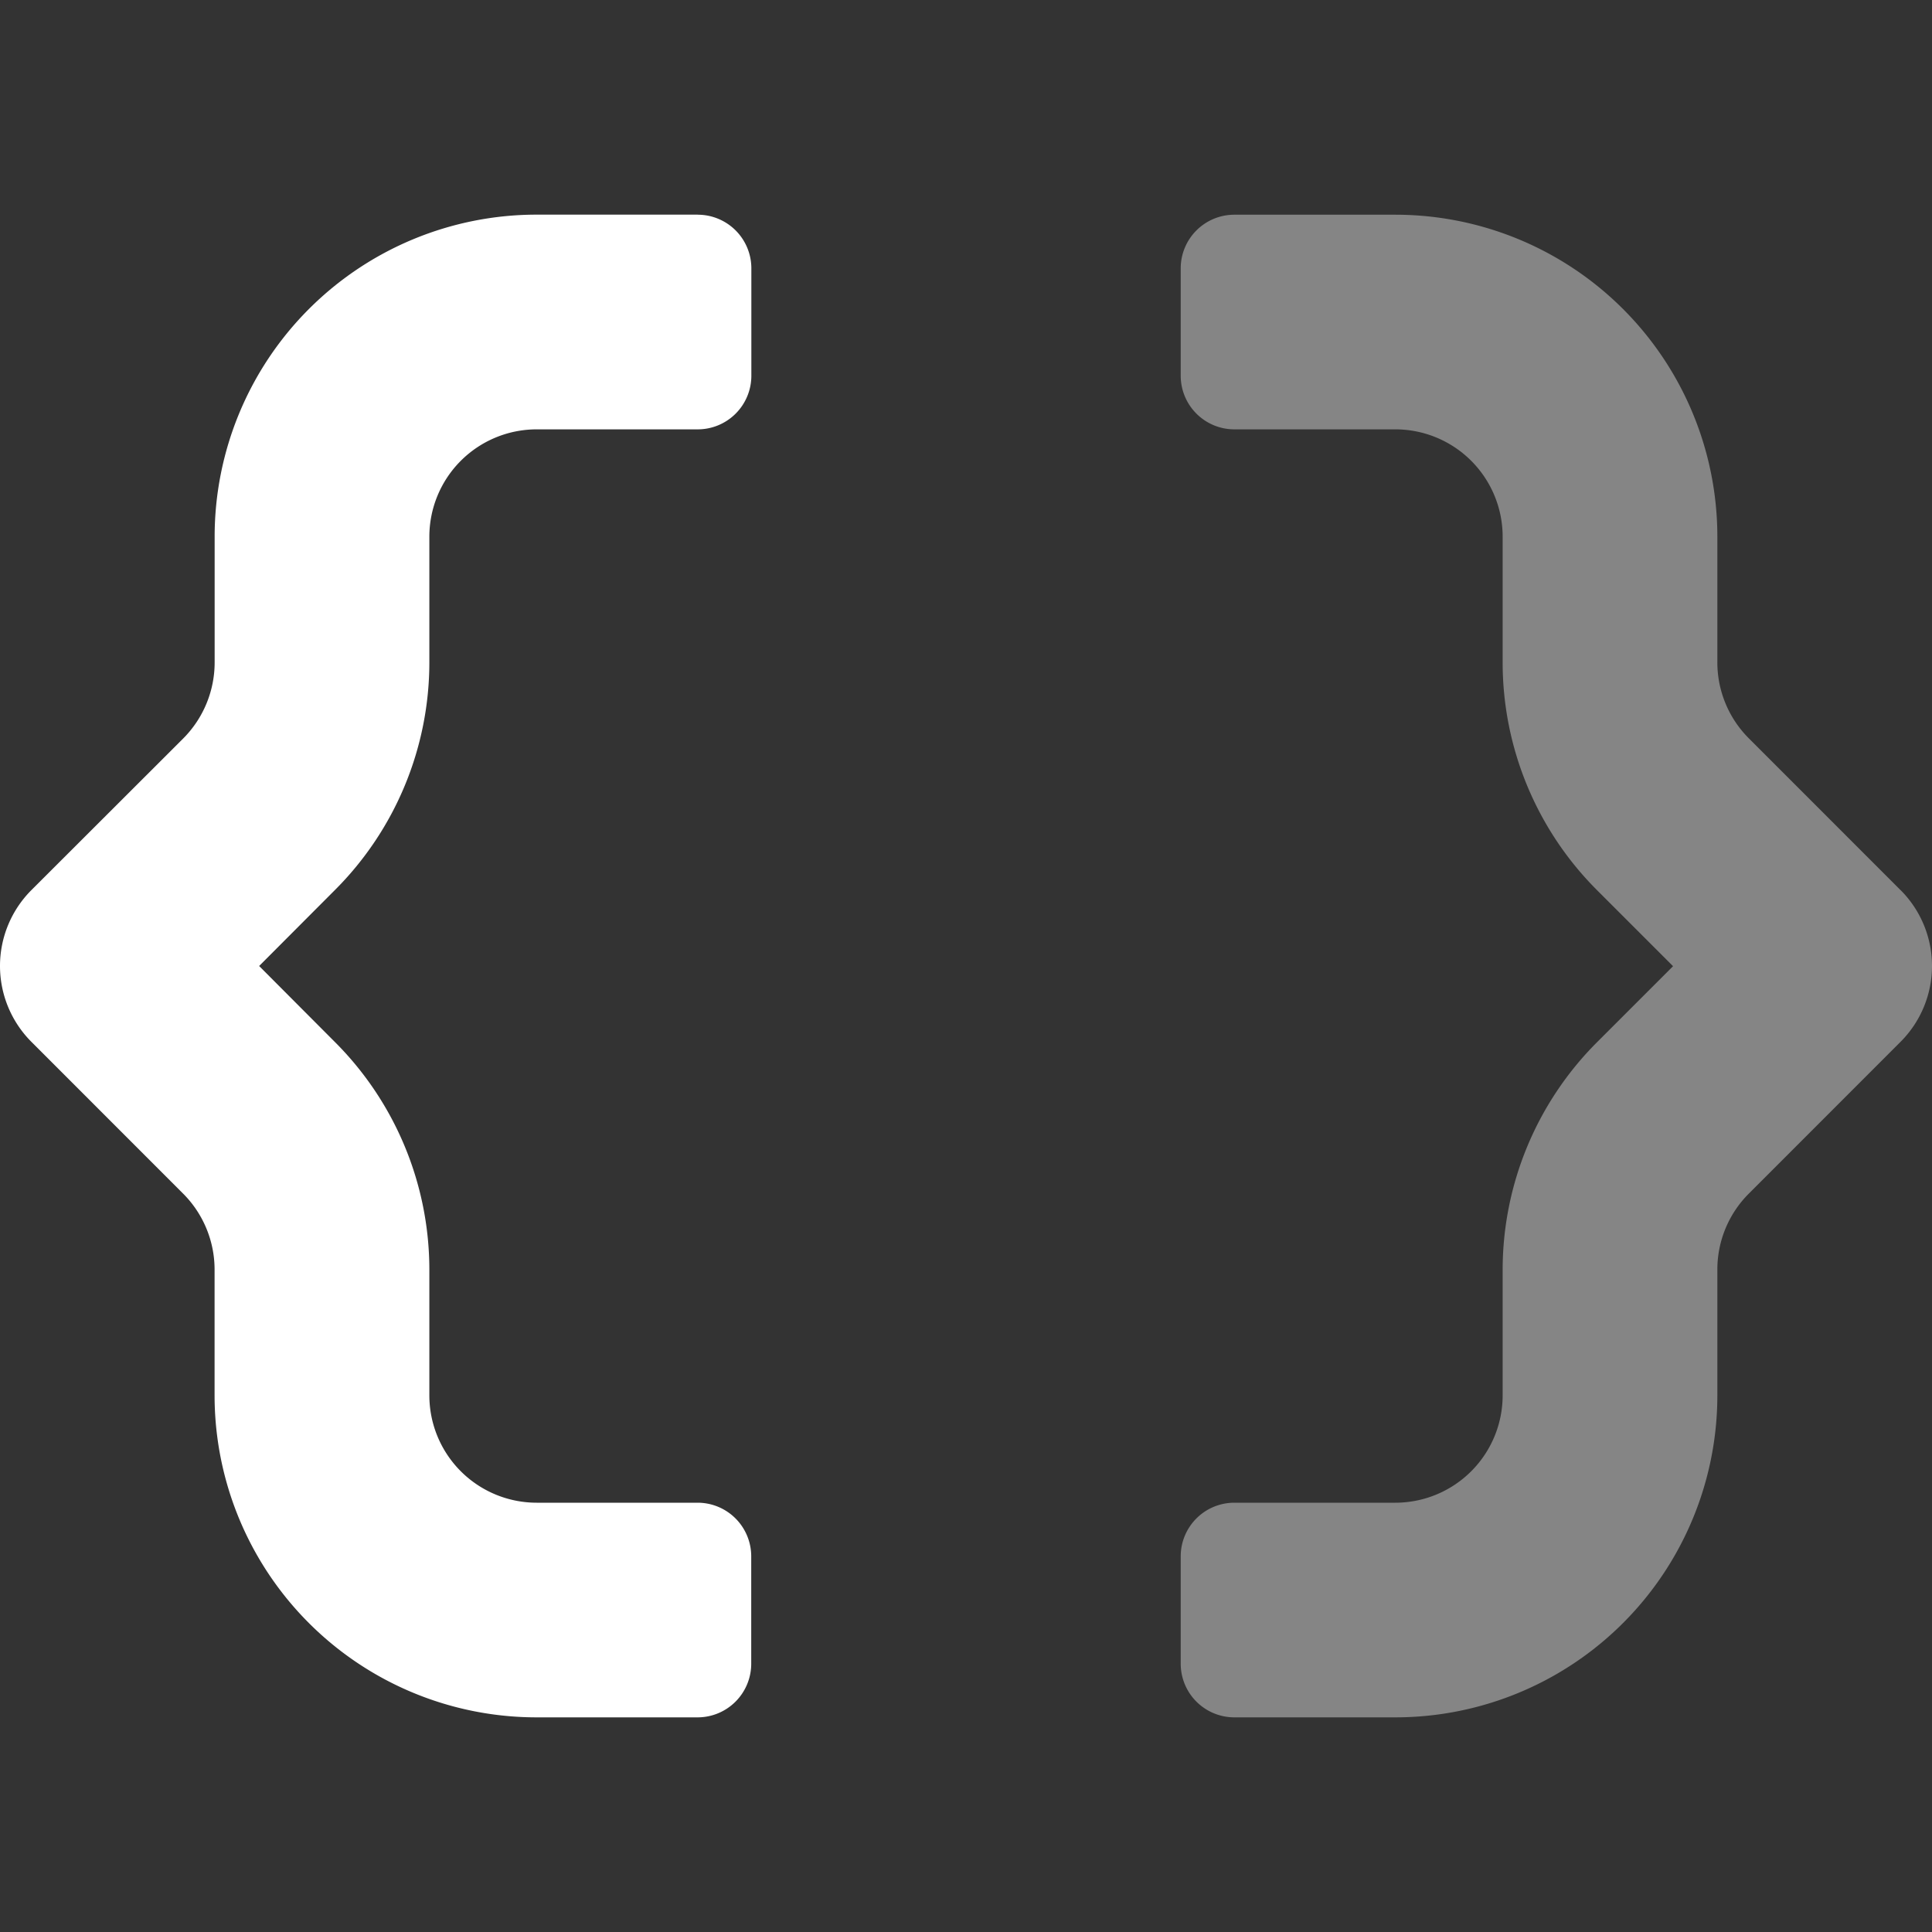 <svg xmlns="http://www.w3.org/2000/svg" xmlns:xlink="http://www.w3.org/1999/xlink" width="30" height="30" viewBox="0 0 30 30">
  <rect x="0" y="0" width="30" height="30" fill="#333333" stroke="none"/>
  <defs>
    <clipPath id="clip-path">
      <rect id="Rectangle_3806" data-name="Rectangle 3806" width="30" height="30" fill="#fff"/>
    </clipPath>
  </defs>
  <g id="Mask_Group_1286" data-name="Mask Group 1286" clip-path="url(#clip-path)">
    <g id="Mask_Group_812" data-name="Mask Group 812" clip-path="url(#clip-path)">
      <g id="brackets-curly" transform="translate(0 1.667)">
        <path id="Path_4737" data-name="Path 4737" d="M29.512,12.154a1.666,1.666,0,0,1,0,2.356l-2.356,2.357a1.666,1.666,0,0,0-.489,1.179V20a5,5,0,0,1-5,5h-2.5a.833.833,0,0,1-.833-.833V22.5a.833.833,0,0,1,.833-.833h2.5A1.667,1.667,0,0,0,23.333,20V18.05A5,5,0,0,1,24.8,14.515l1.179-1.179L24.8,12.157A5,5,0,0,1,23.333,8.62V6.67A1.667,1.667,0,0,0,21.667,5h-2.5a.833.833,0,0,1-.833-.833V2.5a.833.833,0,0,1,.833-.833h2.5a5,5,0,0,1,5,5v1.95a1.667,1.667,0,0,0,.488,1.18l2.356,2.357Z" fill="#fff" opacity="0.4"/>
        <path id="Path_4738" data-name="Path 4738" d="M10.833,1.666h-2.5a5,5,0,0,0-5,5v1.95A1.673,1.673,0,0,1,2.845,9.8L.488,12.154a1.667,1.667,0,0,0,0,2.357l2.356,2.357a1.669,1.669,0,0,1,.488,1.179V20a5,5,0,0,0,5,5h2.5a.833.833,0,0,0,.833-.833V22.5a.833.833,0,0,0-.833-.833h-2.5A1.667,1.667,0,0,1,6.667,20V18.05A5,5,0,0,0,5.2,14.513L4.024,13.333,5.2,12.154A5,5,0,0,0,6.667,8.618V6.668A1.667,1.667,0,0,1,8.334,5h2.5a.833.833,0,0,0,.833-.833V2.5a.833.833,0,0,0-.834-.833Z" fill="#fff"/>
      </g>
    </g>
  </g>
</svg>
